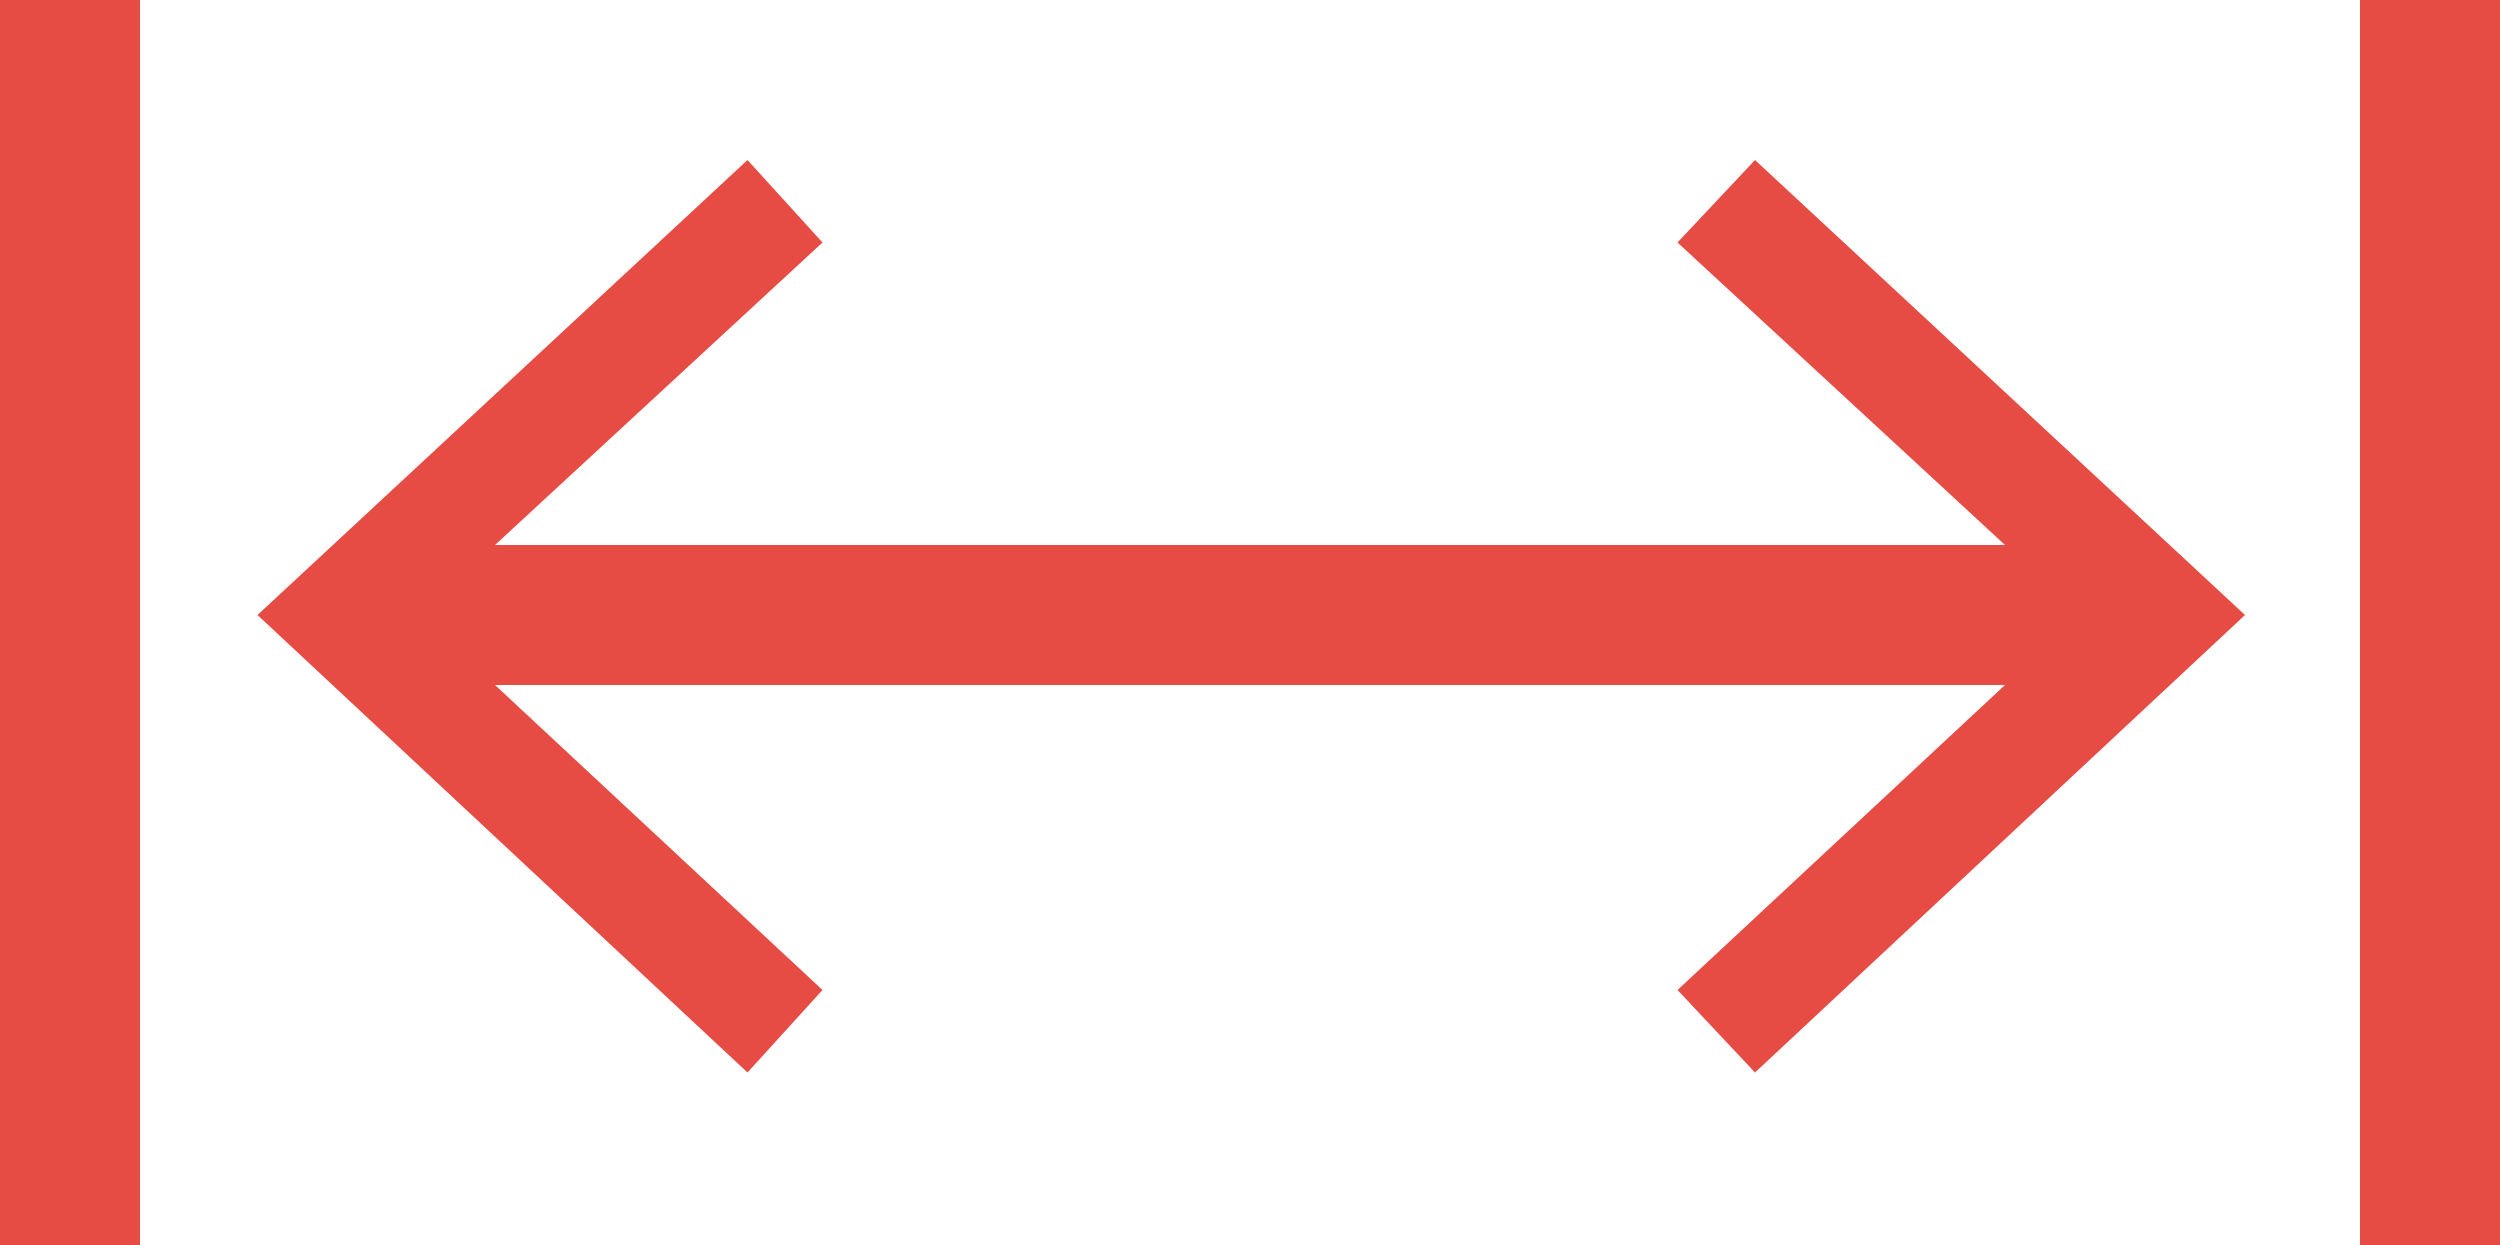 <?xml version="1.0" encoding="UTF-8"?> <svg xmlns="http://www.w3.org/2000/svg" viewBox="0 0 100 49.8"> <defs> <style>.cls-1{fill:#e74c44;}</style> </defs> <g id="Слой_2" data-name="Слой 2"> <g id="Слой_1-2" data-name="Слой 1"> <rect class="cls-1" width="5.6" height="49.8"></rect> <polygon class="cls-1" points="67.1 9.7 80.2 21.8 19.8 21.8 32.9 9.7 29.9 6.4 10.3 24.6 29.9 42.9 32.9 39.6 19.8 27.4 80.2 27.4 67.1 39.6 70.2 42.9 89.8 24.6 70.2 6.4 67.1 9.7"></polygon> <rect class="cls-1" x="94.4" width="5.6" height="49.8"></rect> </g> </g> </svg> 